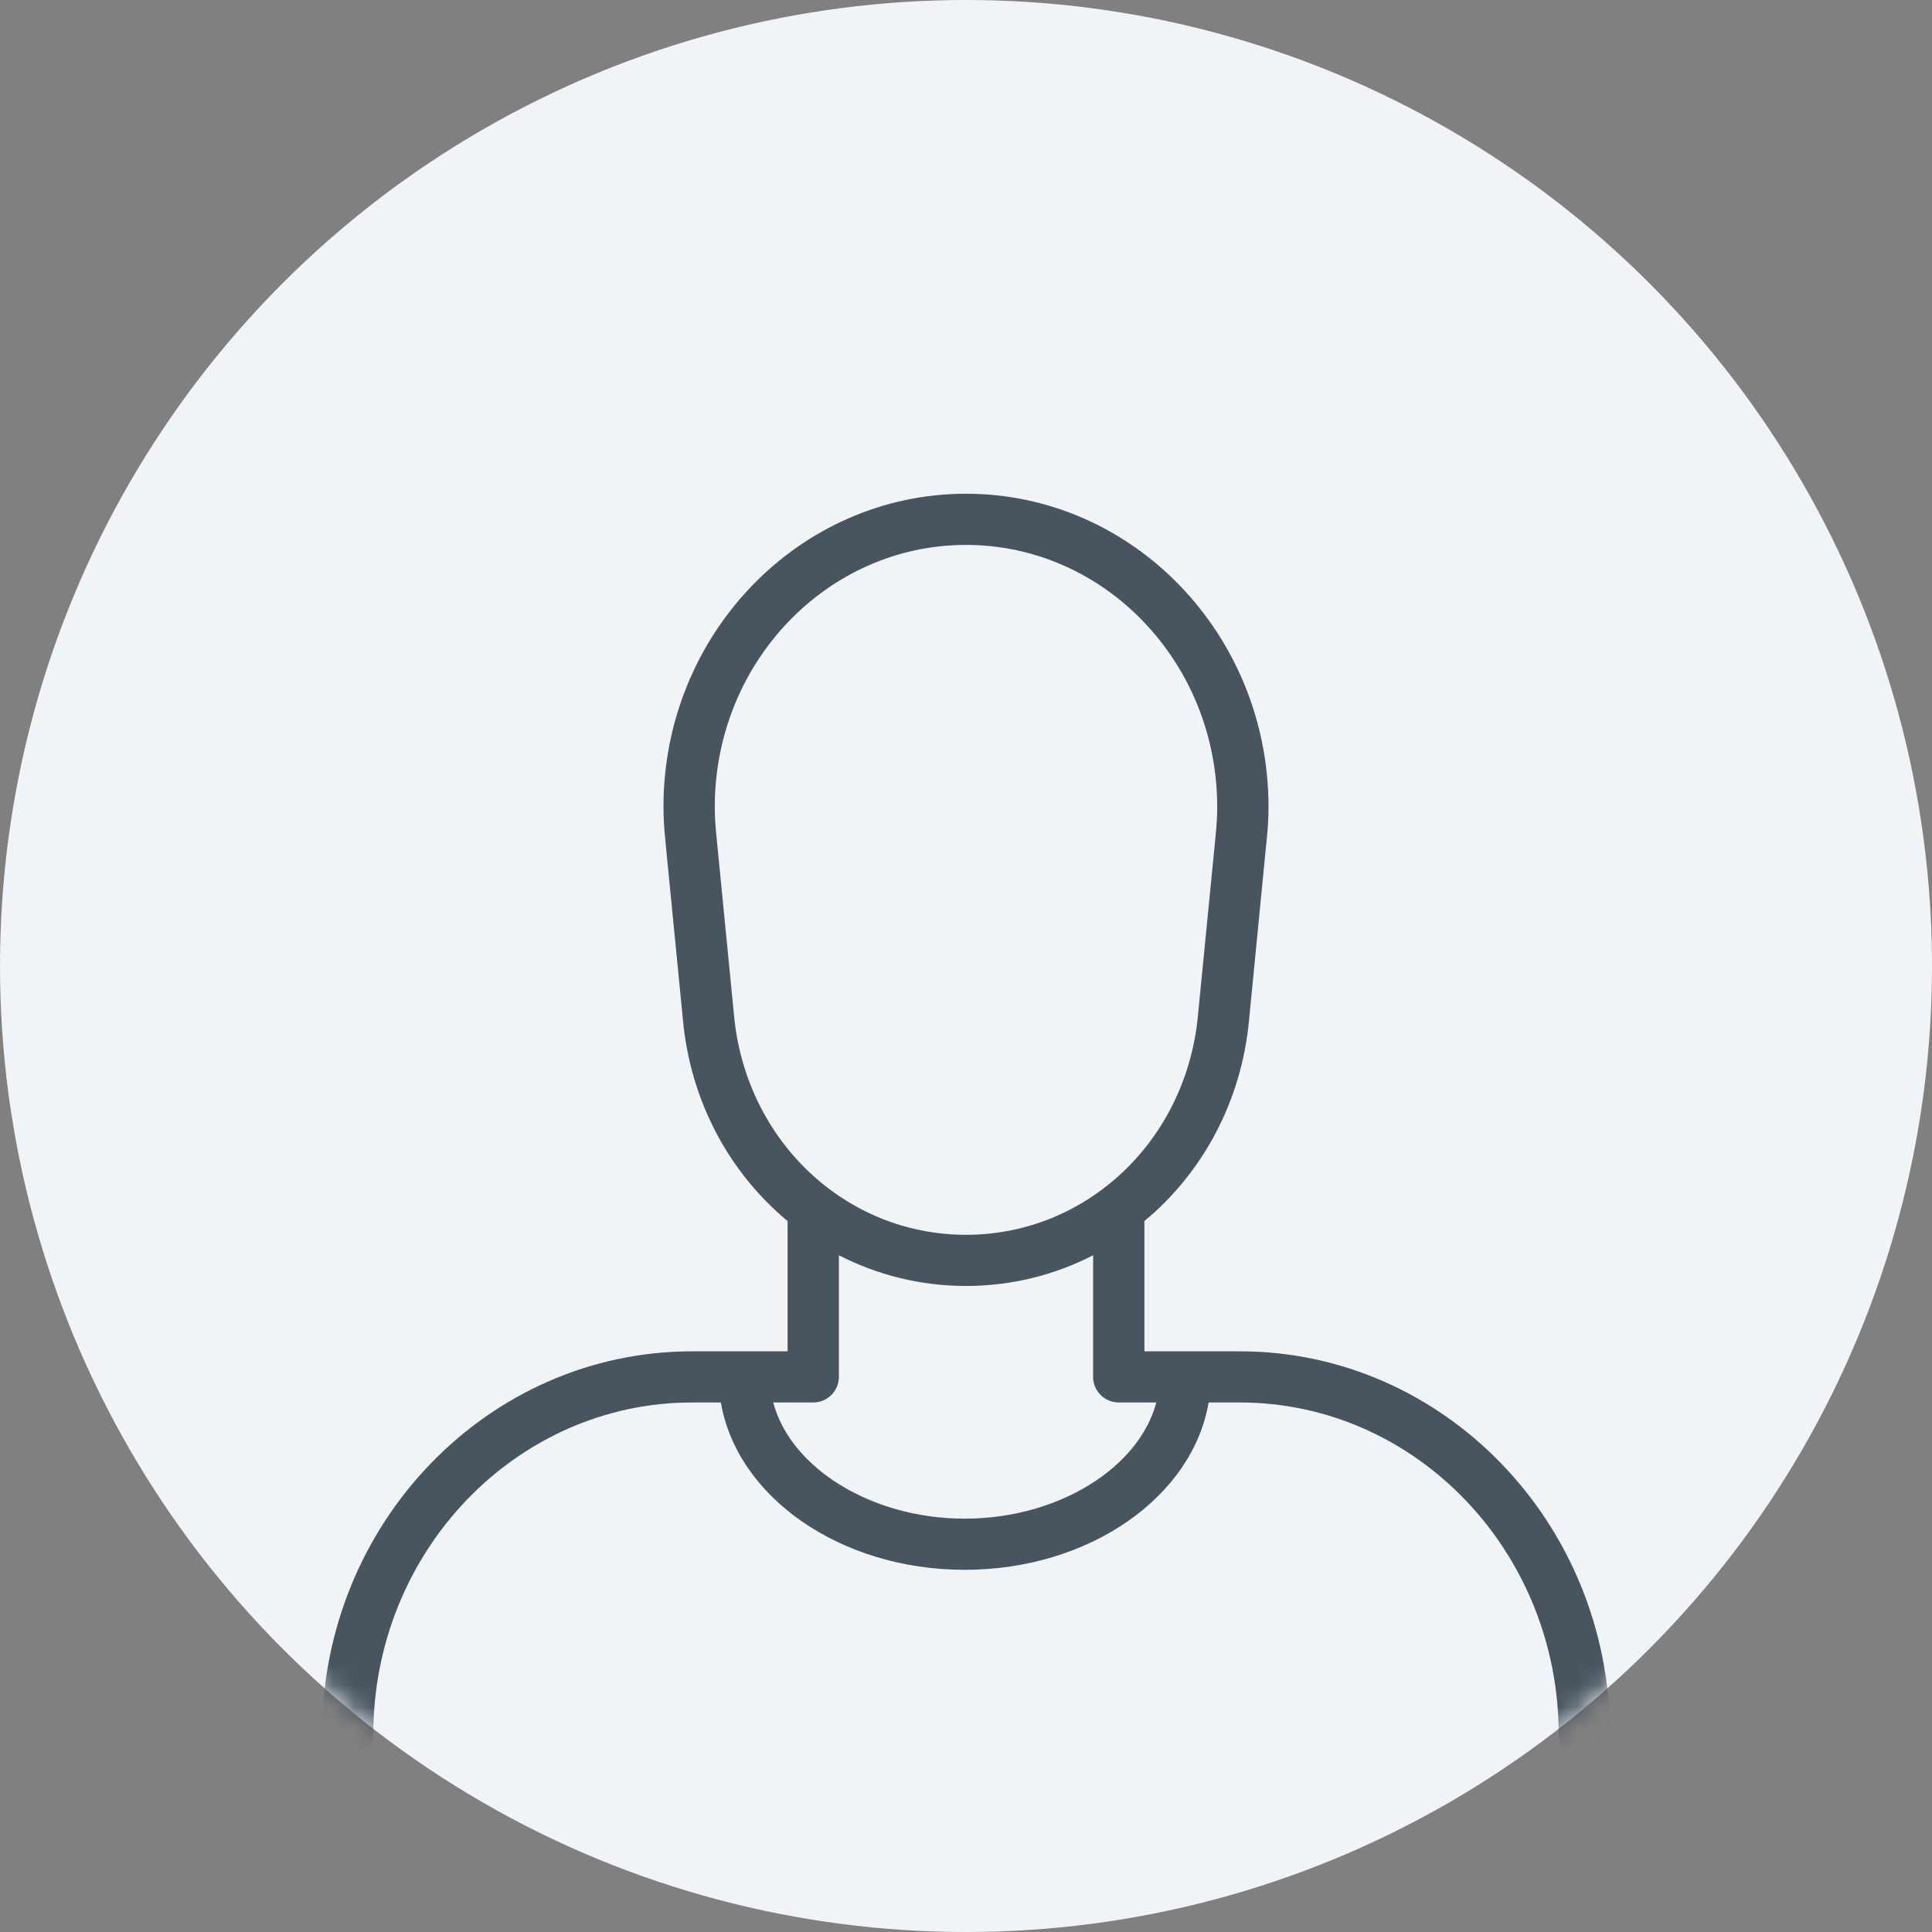
<svg width="90px" height="90px" viewBox="0 0 90 90" version="1.1" xmlns="http://www.w3.org/2000/svg" xmlns:xlink="http://www.w3.org/1999/xlink">
    <rect x="0" y="0" width="90" height="90" fill="#808080" stroke="none"/>
    <!-- Generator: Sketch 46.2 (44496) - http://www.bohemiancoding.com/sketch -->
    <desc>Created with Sketch.</desc>
    <defs>
        <circle id="path-1" cx="45" cy="45" r="45"></circle>
    </defs>
    <g id="Base" stroke="none" stroke-width="1" fill="none" fill-rule="evenodd">
        <g id="Images-/-Userpic-Frame-/-Userpic-Frame-90px">
            <mask id="mask-2" fill="white">
                <use xlink:href="#path-1"></use>
            </mask>
            <use id="Background" fill="#f0f4f7" xlink:href="#path-1"></use>
            <path d="M44.941,70.745 C40.576,70.745 36.818,68.366 36.02,65.333 L37.883,65.333 C38.543,65.333 39.078,64.8 39.078,64.142 L39.078,58.475 C40.862,59.391 42.873,59.905 45,59.905 C47.127,59.905 49.138,59.391 50.922,58.476 L50.922,64.142 C50.922,64.8 51.457,65.333 52.117,65.333 L53.864,65.333 C53.065,68.366 49.307,70.745 44.941,70.745 M34.19,47.268 L33.389,39.094 C33.388,39.082 33.382,39.001 33.38,38.991 C33.324,38.48 33.297,38.022 33.297,37.588 C33.297,30.857 38.546,25.384 45,25.384 C51.453,25.384 56.702,30.857 56.702,37.588 C56.702,38.022 56.675,38.48 56.614,39.074 L55.808,47.276 C55.276,53.117 50.63,57.522 45,57.522 C39.37,57.522 34.724,53.117 34.19,47.268 M57.759,62.95 L53.311,62.95 L53.311,56.883 C56.005,54.644 57.837,51.331 58.187,47.5 L58.993,39.25 C59.06,38.653 59.092,38.109 59.092,37.588 C59.092,29.544 52.77,23 45,23 C37.229,23 30.907,29.544 30.907,37.588 C30.907,38.109 30.94,38.653 31,39.188 C31.001,39.204 31.007,39.289 31.009,39.306 L31.812,47.491 C32.162,51.327 33.995,54.643 36.689,56.883 L36.689,62.95 L32.24,62.95 C22.734,62.95 15,70.962 15,80.809 C15,81.467 15.535,82 16.195,82 C16.855,82 17.389,81.467 17.389,80.809 C17.389,72.275 24.052,65.333 32.24,65.333 L33.581,65.333 C34.329,69.726 39.132,73.128 44.941,73.128 C50.751,73.128 55.554,69.726 56.302,65.333 L57.759,65.333 C65.948,65.333 72.611,72.275 72.611,80.809 C72.611,81.467 73.145,82 73.805,82 C74.465,82 75,81.467 75,80.809 C75,70.962 67.266,62.95 57.759,62.95" id="Icon" fill="#48545e" mask="url(#mask-2)"></path>
        </g>
    </g>
</svg>
